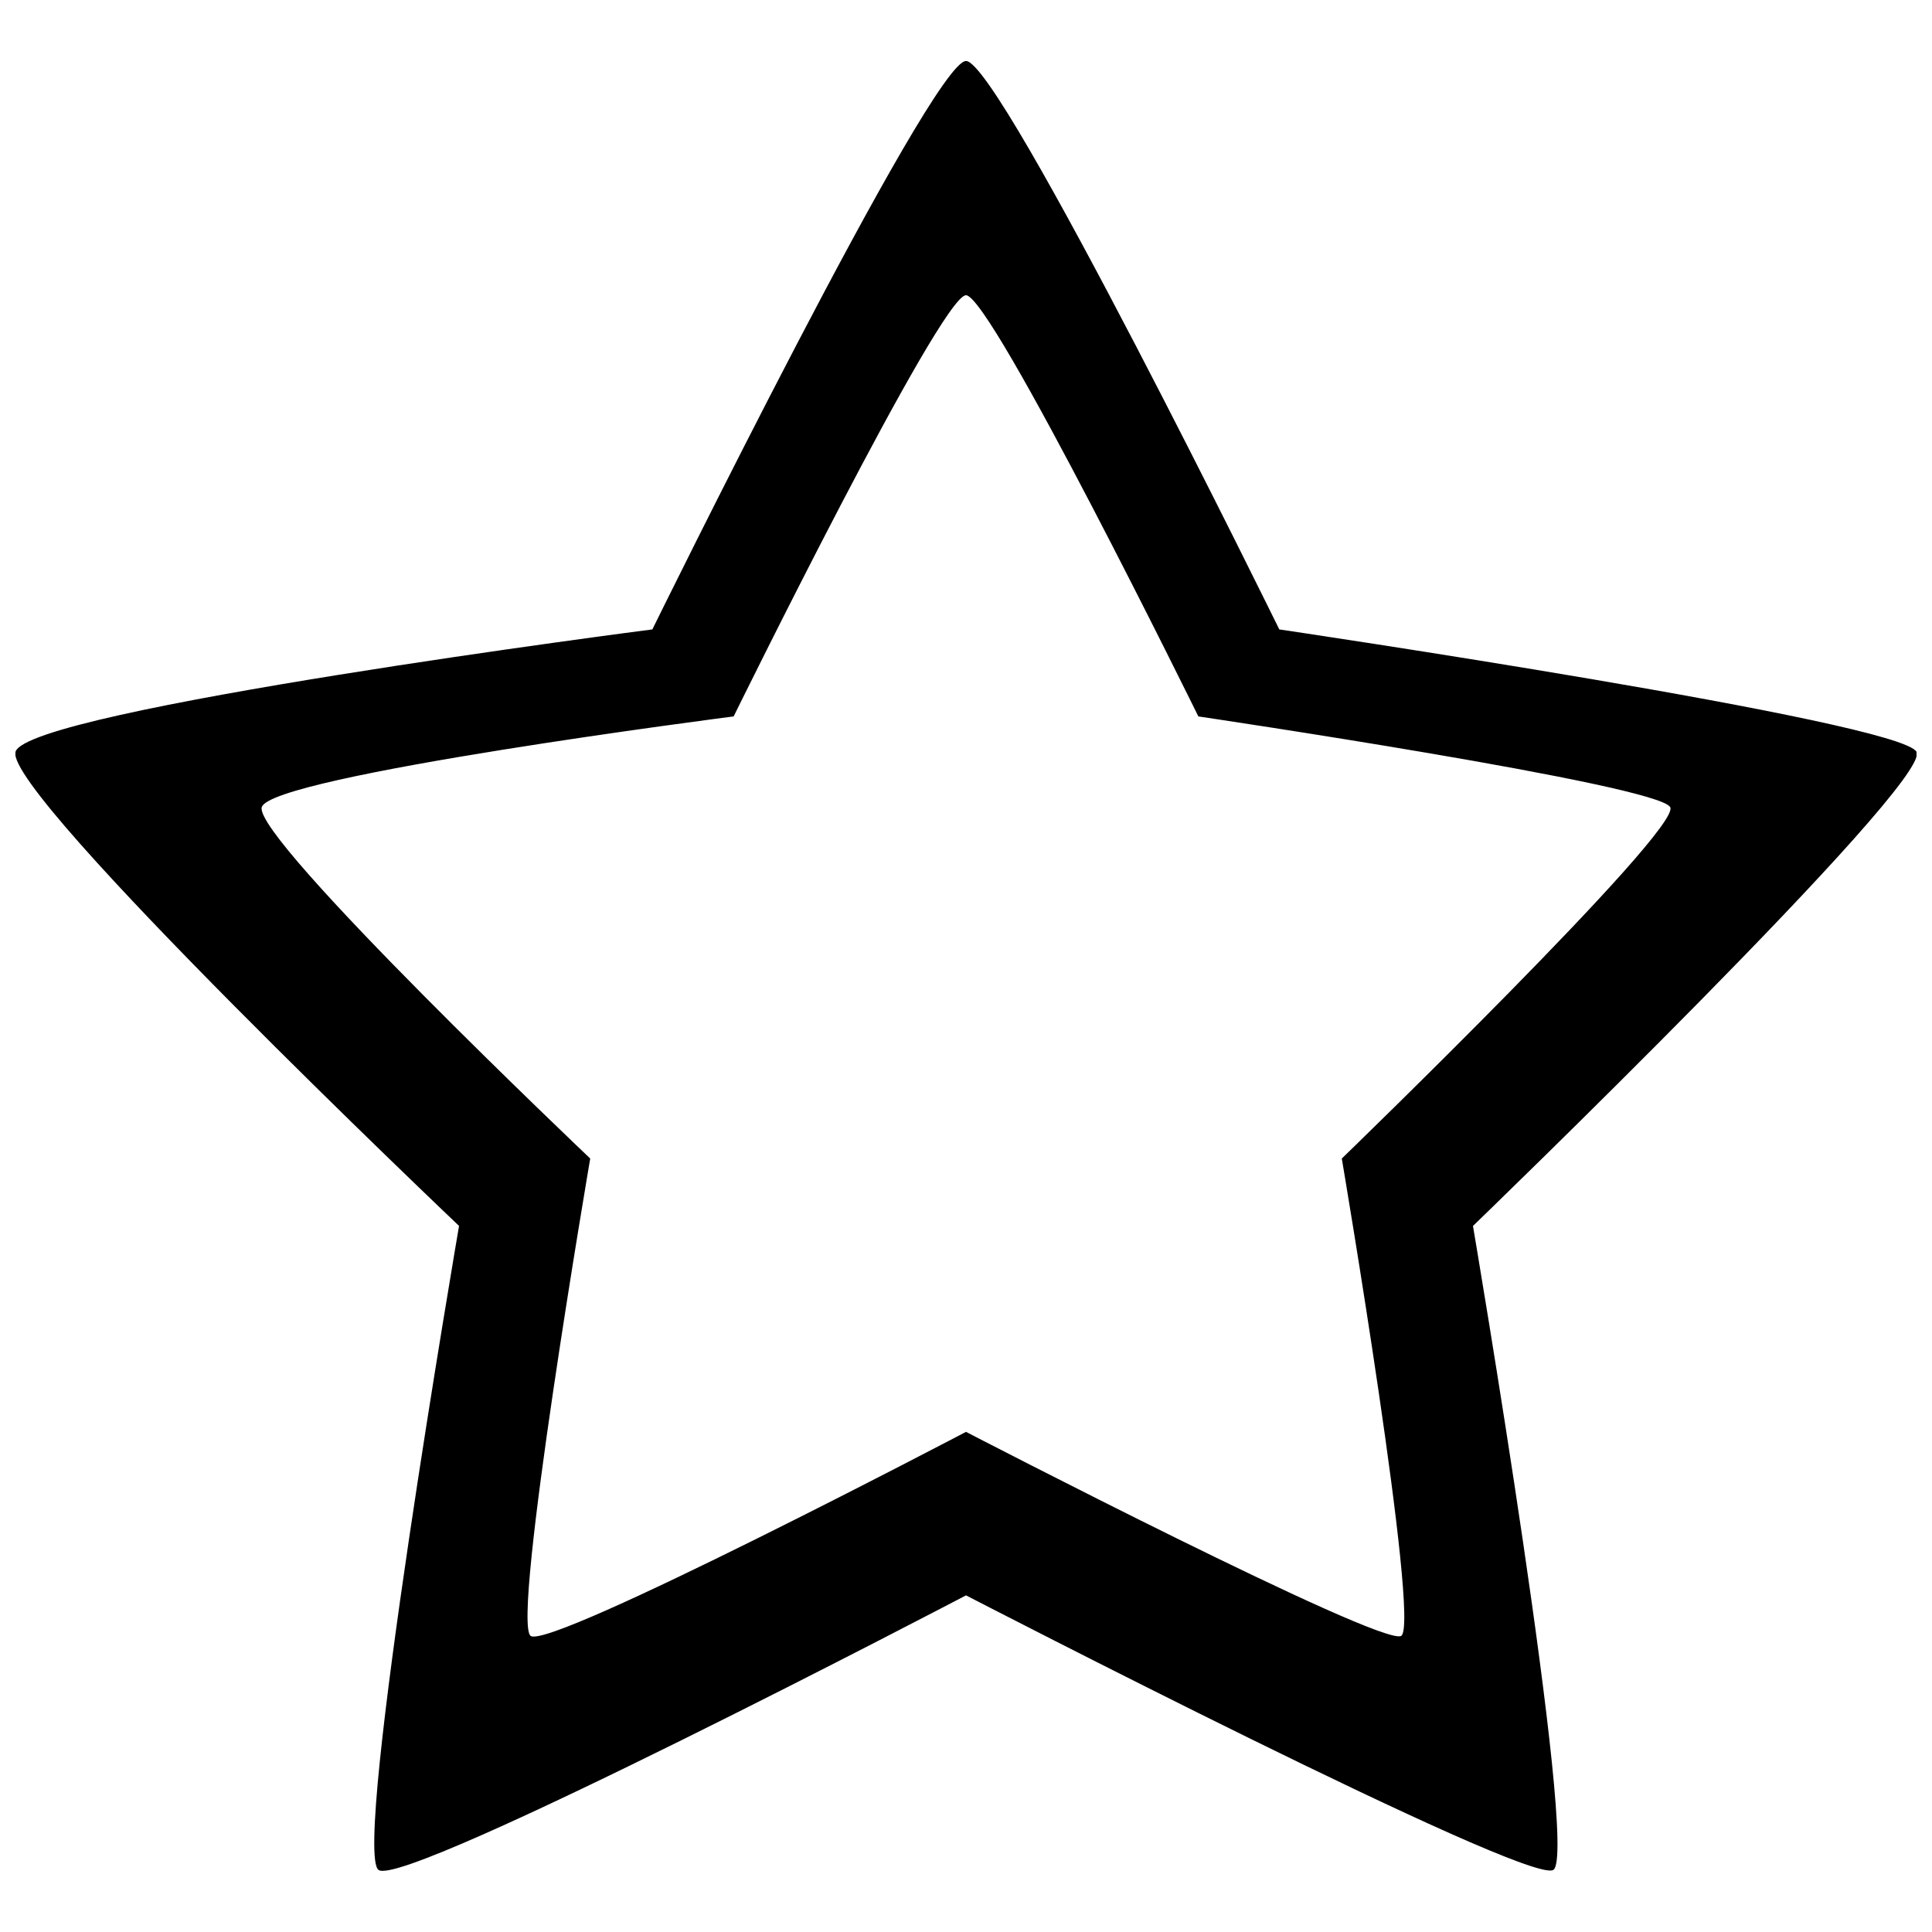<?xml version="1.0" encoding="UTF-8"?>
<!-- Uploaded to: ICON Repo, www.iconrepo.com, Generator: ICON Repo Mixer Tools -->
<svg width="800px" height="800px" version="1.1" viewBox="144 144 512 512" xmlns="http://www.w3.org/2000/svg">
 <defs>
  <clipPath id="a">
   <path d="m148.09 160h503.81v480h-503.81z"/>
  </clipPath>
 </defs>
 <g clip-path="url(#a)">
  <path d="m534.35 468.88s28.324 166.65 21.273 170.68c-7.055 4.031-155.62-72.773-155.62-72.773 0 0.004-148.57 77.812-155.68 72.773-7.109-5.035 21.328-170.68 21.328-170.68s-120.52-114.48-117.55-125.61c2.969-11.141 168.78-32.469 168.78-32.469s74.004-150.64 83.129-150.64 83.016 150.64 83.016 150.64 164.75 24.352 168.89 32.469c4.144 8.117-117.55 125.61-117.55 125.61zm52.285-110.95c-3.023-5.988-125.06-24.07-125.06-24.07s-54.859-111.62-61.574-111.62c-6.719 0-61.578 111.62-61.578 111.62s-122.82 15.73-125.06 24.07c-2.238 8.34 87.051 93.094 87.051 93.094s-20.992 122.76-15.785 126.51c5.203 3.75 115.37-54.074 115.37-54.074s110.11 57.043 115.32 54.074c5.207-2.969-15.73-126.51-15.73-126.51s90.012-87.102 87.047-93.094z" fill-rule="evenodd"/>
 </g>
</svg>